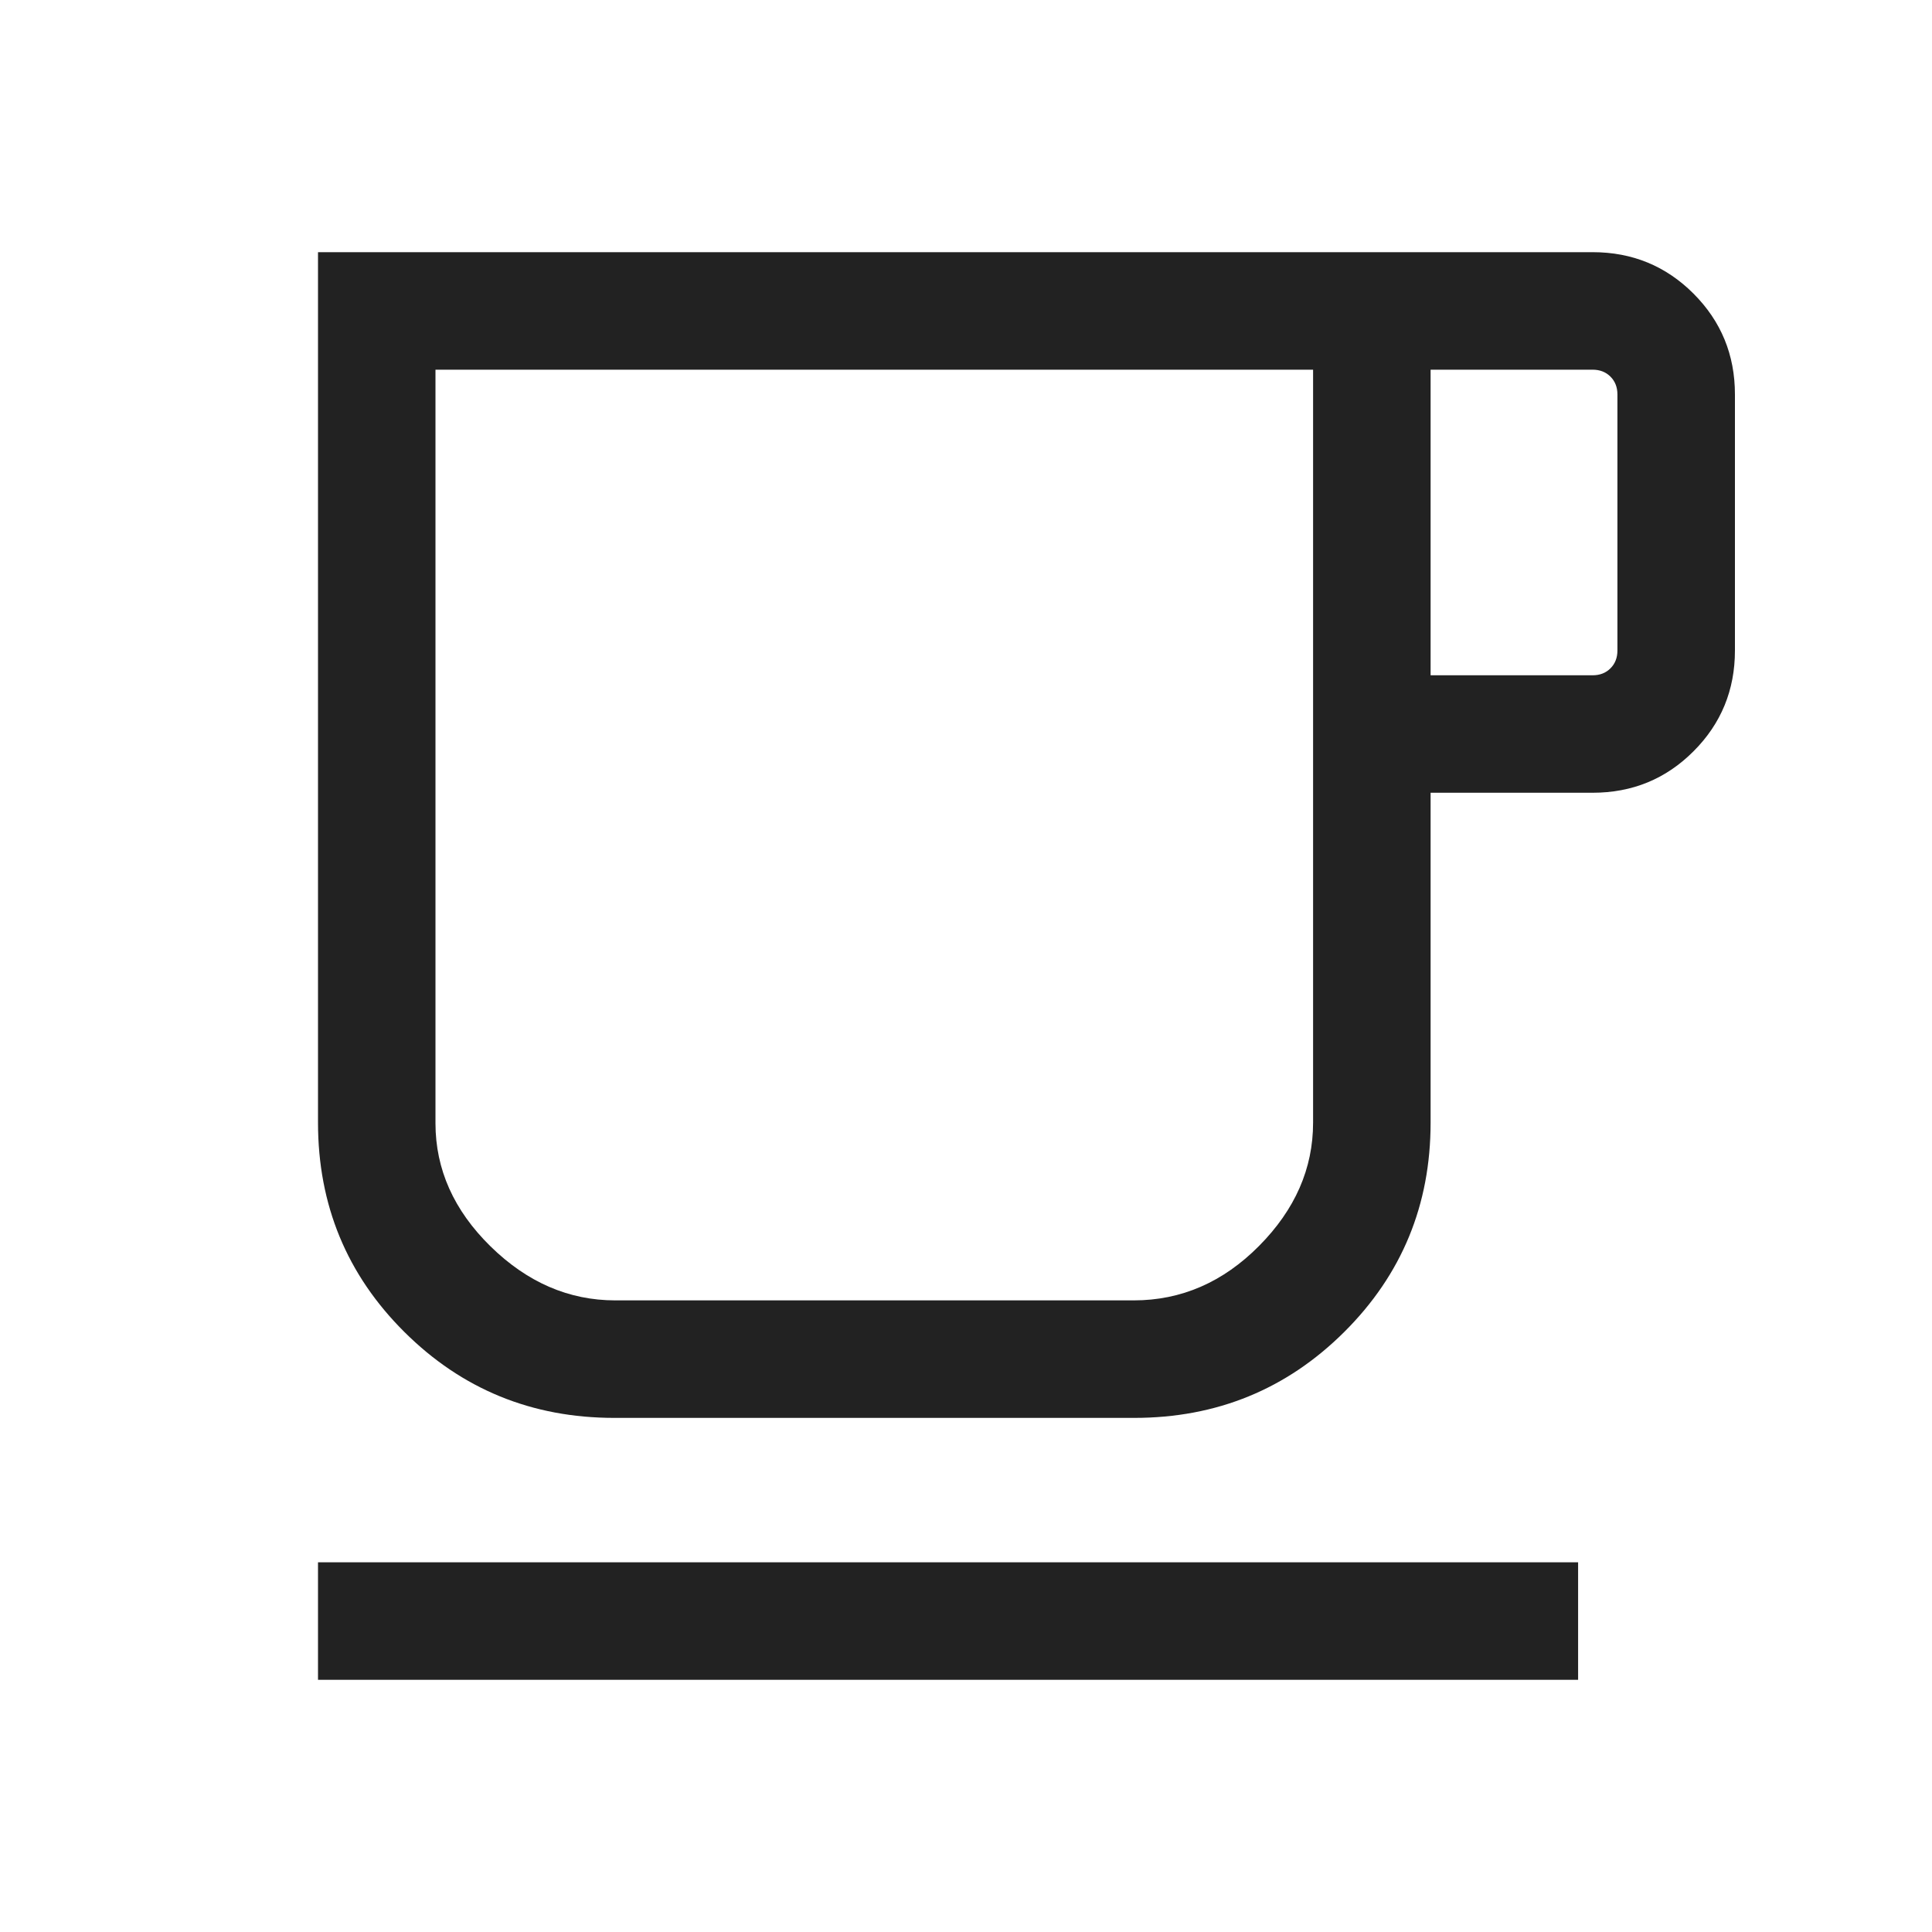 <svg width="40" height="40" viewBox="0 0 40 40" fill="none" xmlns="http://www.w3.org/2000/svg">
<path d="M6.584 34.779V32.346H32.673V34.779H6.584ZM12.721 29.356C11.014 29.356 9.564 28.763 8.372 27.577C7.18 26.391 6.584 24.946 6.584 23.244V5.221H32.974C33.794 5.221 34.49 5.507 35.062 6.079C35.634 6.652 35.92 7.347 35.92 8.167V13.468C35.92 14.287 35.634 14.983 35.062 15.555C34.49 16.128 33.794 16.413 32.974 16.413H29.619V23.244C29.619 24.946 29.023 26.391 27.831 27.577C26.639 28.763 25.189 29.356 23.481 29.356H12.721ZM12.739 26.923H23.473C24.457 26.923 25.322 26.547 26.067 25.796C26.813 25.044 27.186 24.194 27.186 23.244V7.654H9.016V23.255C9.016 24.209 9.396 25.059 10.156 25.805C10.916 26.55 11.777 26.923 12.739 26.923ZM29.619 13.981H32.974C33.124 13.981 33.247 13.933 33.343 13.837C33.439 13.741 33.487 13.618 33.487 13.468V8.167C33.487 8.017 33.439 7.894 33.343 7.798C33.247 7.702 33.124 7.654 32.974 7.654H29.619V13.981Z" fill="#222222"/>
</svg>
